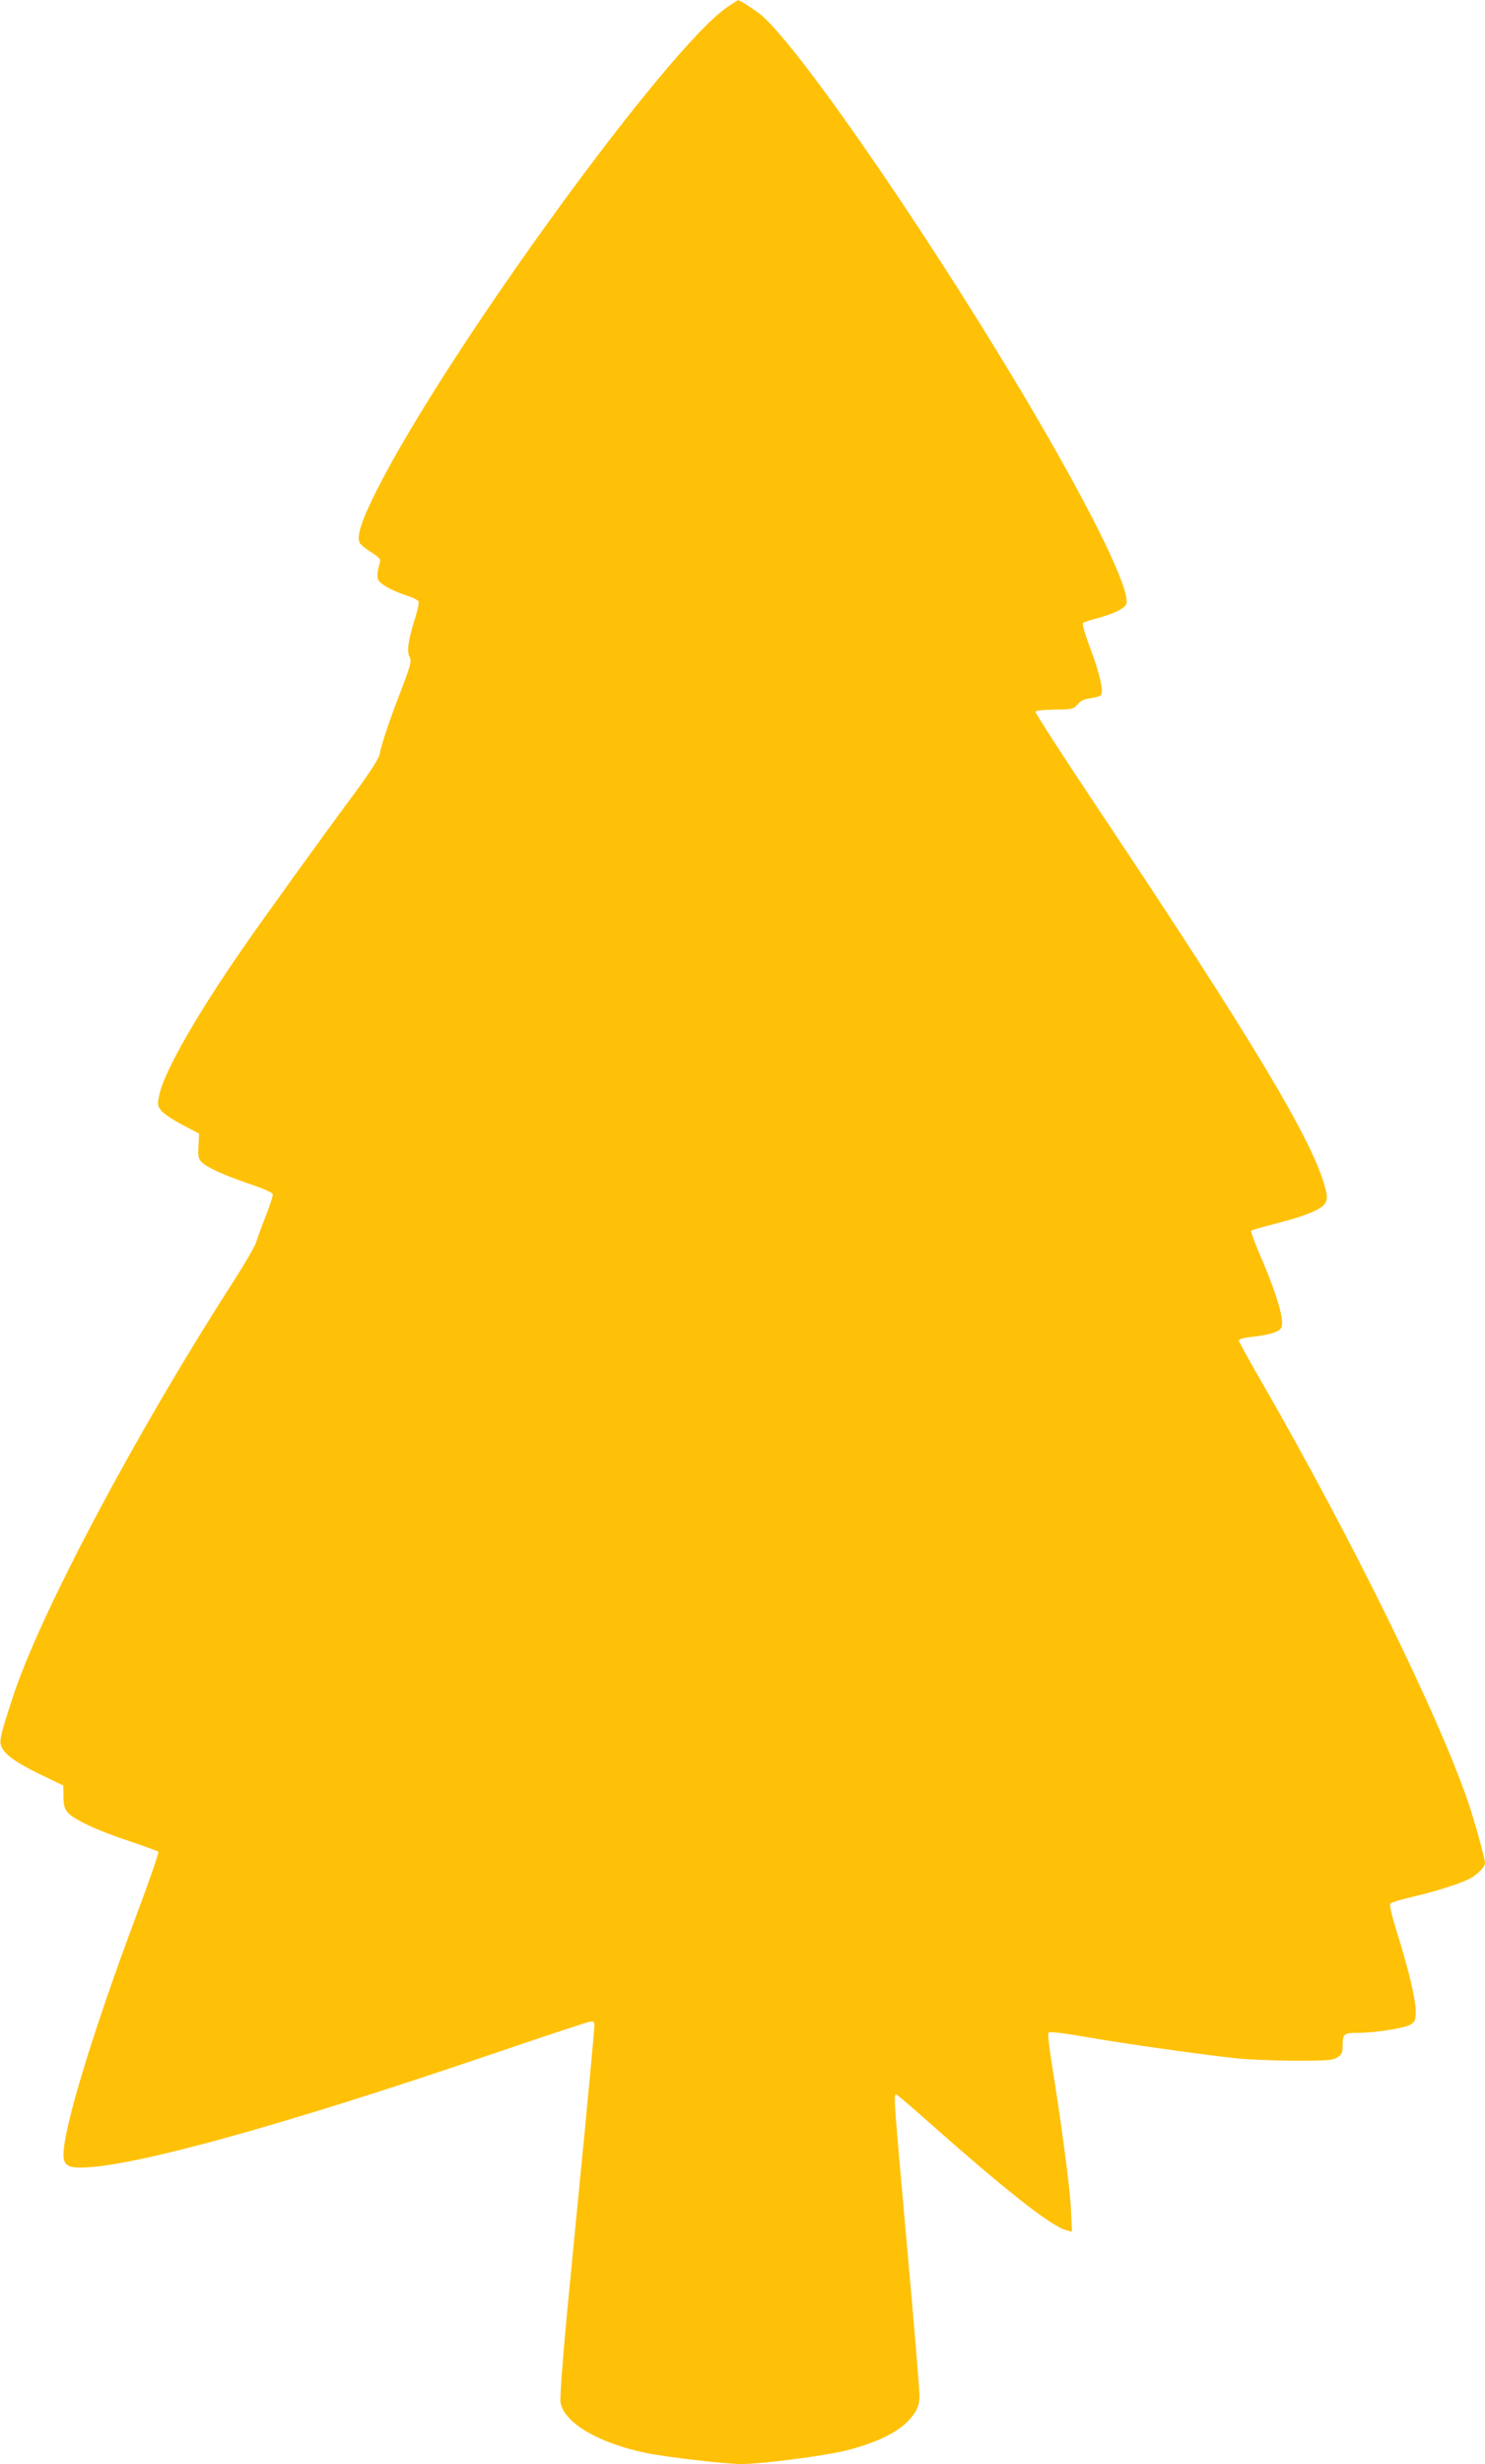<?xml version="1.0" standalone="no"?>
<!DOCTYPE svg PUBLIC "-//W3C//DTD SVG 20010904//EN"
 "http://www.w3.org/TR/2001/REC-SVG-20010904/DTD/svg10.dtd">
<svg version="1.0" xmlns="http://www.w3.org/2000/svg"
 width="772pt" height="1280pt" viewBox="0 0 772 1280"
 preserveAspectRatio="xMidYMid meet">
<g transform="translate(0,1280) scale(0.1,-0.1)"
fill="#ffc107" stroke="none">
<path d="M3785 12766 c-306 -202 -1451 -1775 -1821 -2502 -84 -165 -112 -250
-94 -284 5 -10 33 -32 60 -49 37 -23 50 -36 46 -49 -14 -48 -17 -72 -11 -91 7
-23 70 -59 153 -86 29 -9 56 -23 58 -30 3 -7 -6 -50 -21 -96 -34 -108 -41
-164 -25 -193 10 -21 5 -41 -43 -167 -63 -163 -103 -282 -113 -335 -4 -24 -46
-89 -122 -193 -196 -264 -472 -648 -589 -816 -238 -343 -407 -638 -434 -759
-11 -52 -11 -59 8 -84 11 -15 60 -48 109 -74 l89 -47 -3 -64 c-3 -56 -1 -67
18 -85 32 -30 118 -68 250 -113 66 -22 116 -44 118 -52 2 -8 -15 -59 -36 -113
-22 -55 -44 -116 -50 -136 -6 -21 -62 -118 -125 -215 -503 -782 -999 -1716
-1140 -2148 -58 -176 -70 -222 -63 -248 11 -44 69 -88 198 -151 l127 -61 1
-56 c0 -42 5 -63 21 -83 28 -36 156 -96 324 -151 77 -26 143 -50 148 -54 4 -4
-45 -147 -109 -317 -230 -614 -383 -1115 -384 -1256 0 -52 20 -68 88 -68 259
0 1033 213 2132 587 267 91 497 167 513 170 24 5 27 2 27 -23 0 -16 -23 -261
-50 -544 -28 -283 -69 -708 -92 -945 -24 -251 -38 -445 -34 -466 20 -107 201
-212 452 -263 98 -20 409 -56 486 -56 107 0 432 42 545 70 183 46 300 109 355
191 22 34 28 53 28 98 0 31 -29 380 -65 776 -67 747 -70 785 -57 785 4 0 62
-48 127 -106 436 -387 680 -580 760 -600 l28 -7 -6 124 c-6 115 -49 439 -101
761 -12 76 -19 142 -16 148 5 8 71 0 211 -24 203 -35 544 -83 754 -107 61 -7
200 -13 310 -14 176 0 204 2 228 18 22 14 27 25 27 56 0 67 5 71 79 71 92 0
247 25 276 44 21 14 25 24 25 66 0 63 -35 211 -95 404 -30 95 -43 152 -37 158
5 5 56 21 113 34 113 26 246 68 294 92 42 20 85 63 85 84 0 24 -53 214 -88
318 -158 459 -604 1366 -1073 2181 -66 113 -119 211 -119 216 0 6 26 14 58 17
106 12 153 27 164 51 15 34 -20 160 -97 341 -37 85 -64 158 -61 161 3 3 63 20
133 38 160 41 239 75 255 109 9 21 8 38 -6 87 -67 243 -384 770 -1162 1935
-190 284 -343 521 -341 527 2 6 43 10 100 11 92 1 98 2 120 28 15 18 35 27 66
31 24 3 48 10 54 16 16 16 -5 110 -56 246 -25 66 -42 124 -37 128 4 5 34 15
66 23 95 25 154 54 160 79 18 71 -163 446 -460 955 -499 856 -1215 1904 -1434
2098 -29 25 -119 84 -126 81 0 0 -23 -15 -51 -33z"/>
</g>
</svg>
